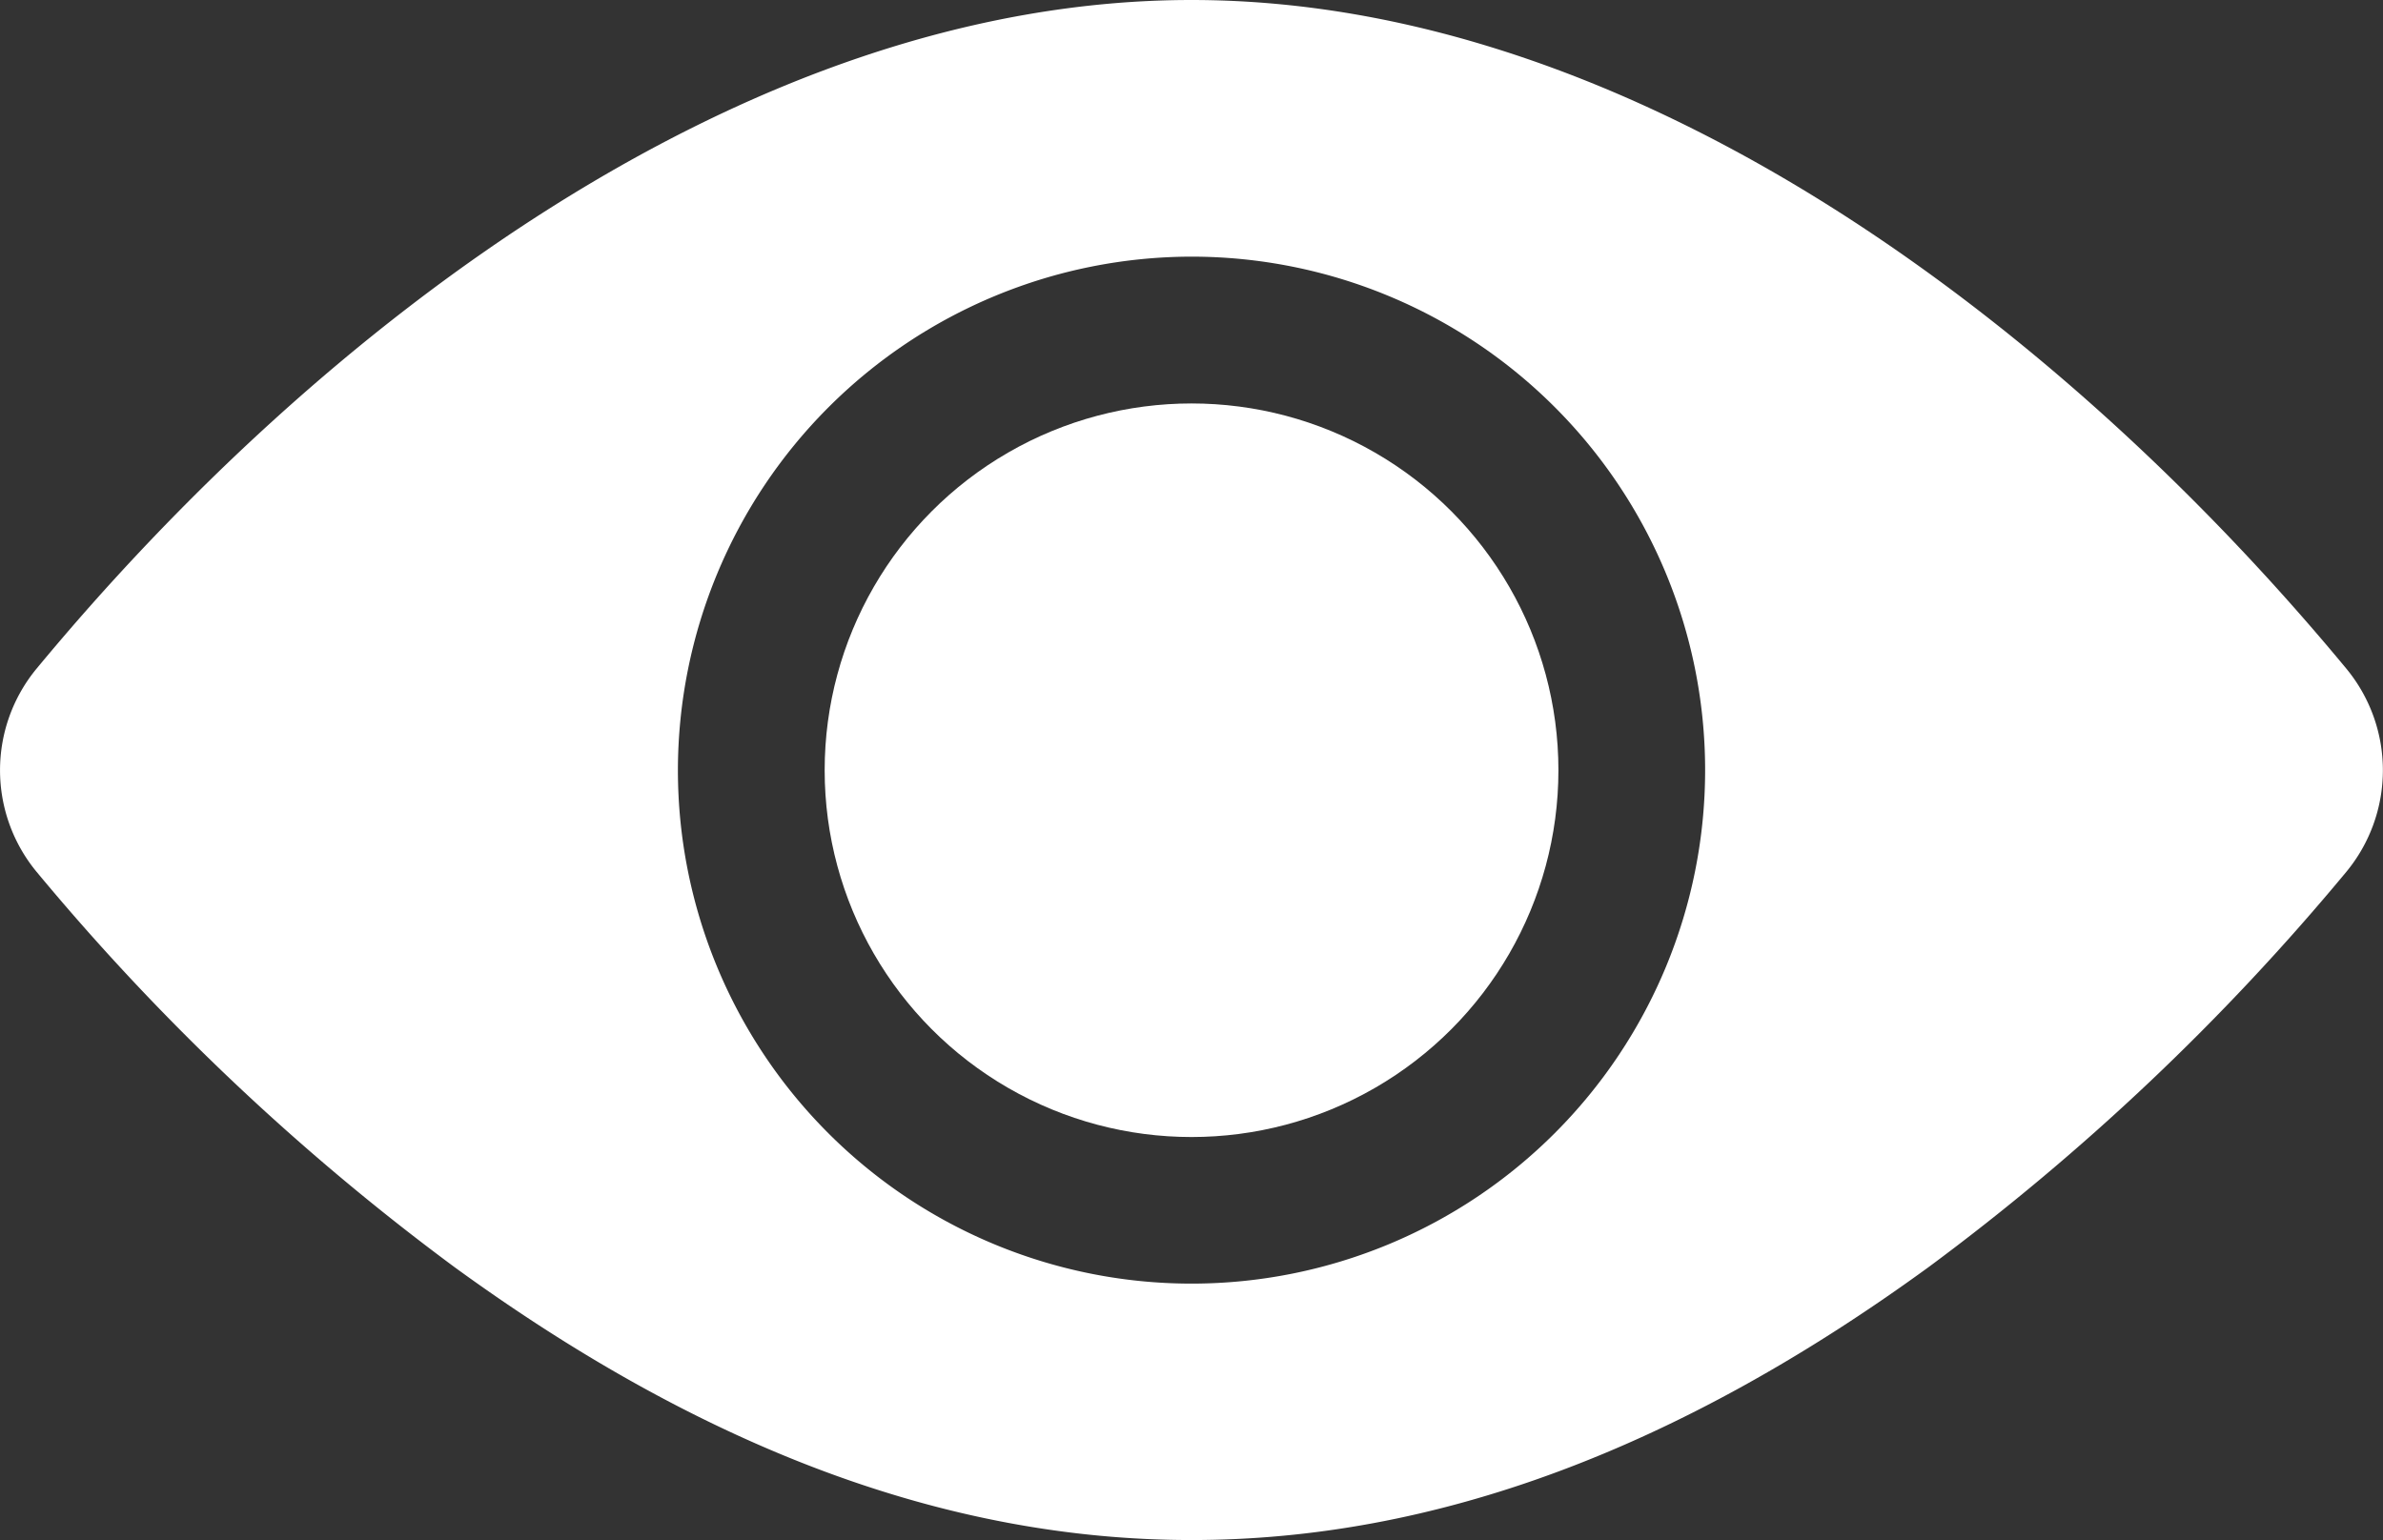 <svg xmlns="http://www.w3.org/2000/svg" width="85.719" height="55.411" viewBox="0 0 85.719 55.411">
  <rect x="0" y="0" width="85.719" height="55.411" fill="#333333" stroke="none"/>
  <g id="view_3_" data-name="view (3)" transform="translate(0 -91.866)">
    <circle id="Ellipse_249" data-name="Ellipse 249" cx="13.197" cy="13.197" r="13.197" transform="translate(29.664 106.382)" fill="#fff"/>
    <path id="Path_3589" data-name="Path 3589" d="M84.4,115.923c-10.144-12.258-25.5-24.057-41.544-24.057S11.453,103.674,1.316,115.923a5.738,5.738,0,0,0,0,7.311,85.905,85.905,0,0,0,15.028,14.219c17.972,13.083,35.022,13.112,53.034,0A85.905,85.905,0,0,0,84.4,123.234,5.739,5.739,0,0,0,84.4,115.923ZM42.86,101.1a18.475,18.475,0,1,1-18.475,18.475A18.5,18.5,0,0,1,42.86,101.1Z" transform="translate(0 0)" fill="#fff"/>
  </g>
</svg>
